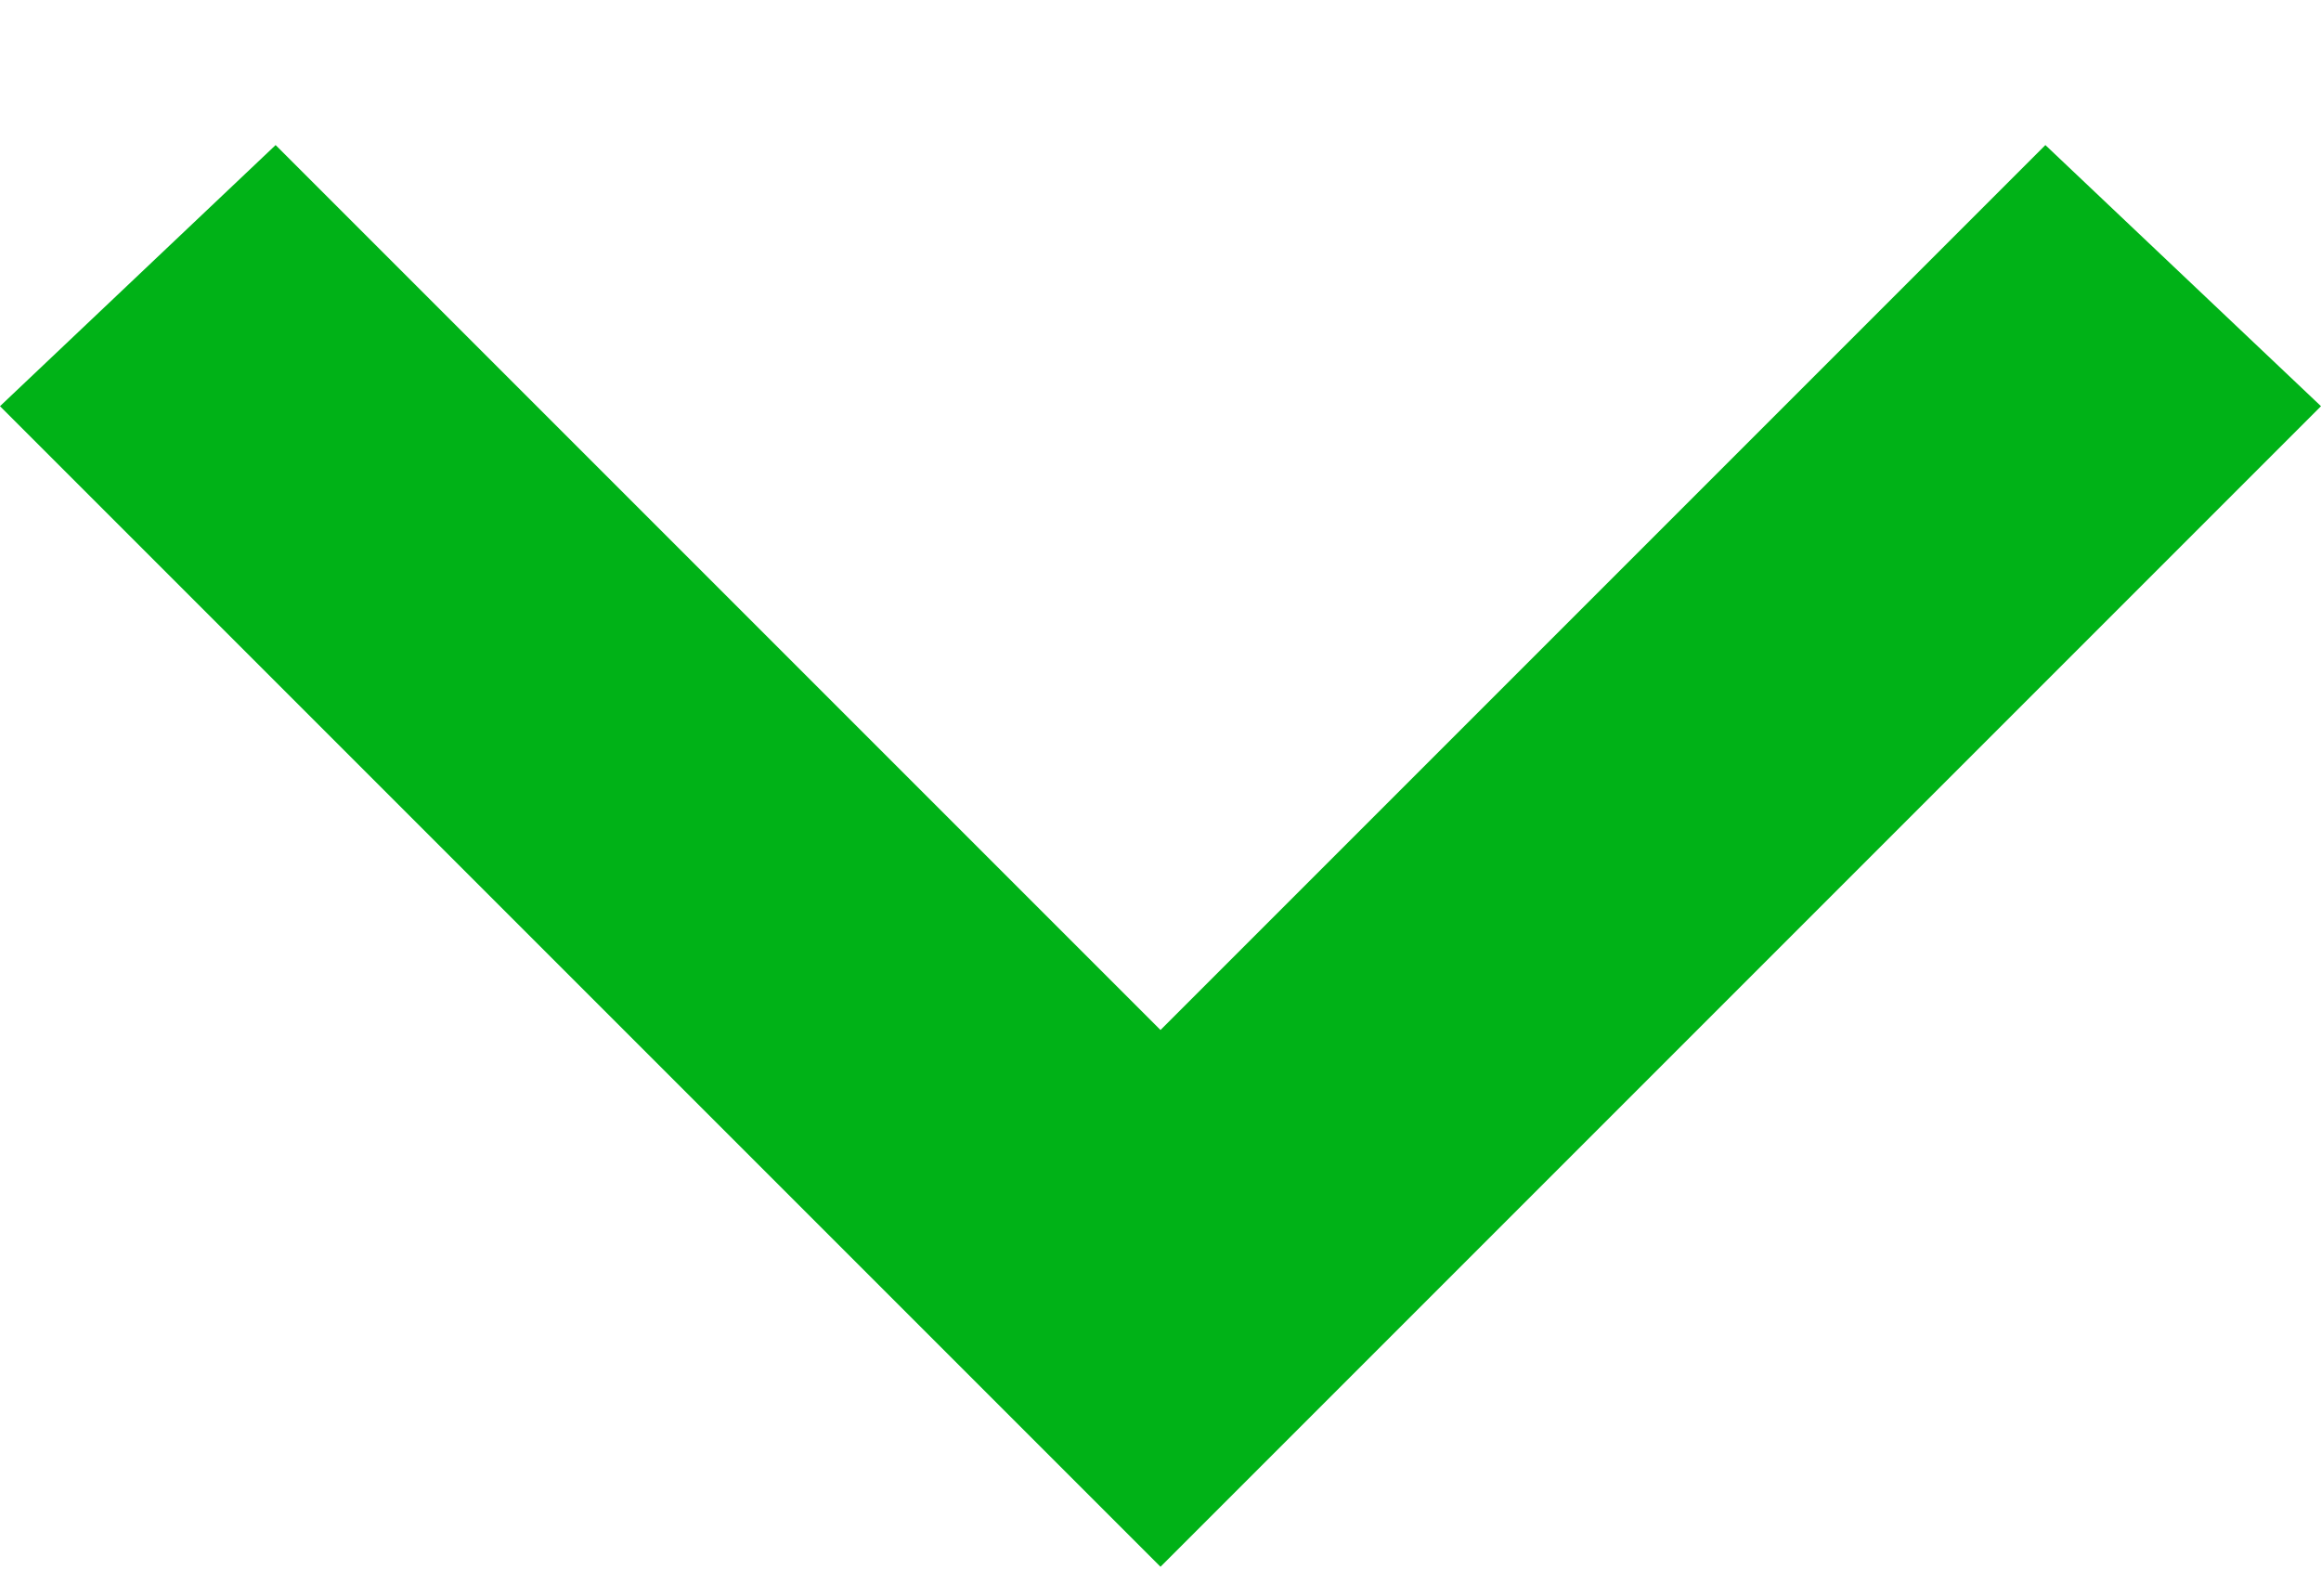 <?xml version="1.0" encoding="utf-8"?>
<!-- Generator: Adobe Illustrator 28.2.0, SVG Export Plug-In . SVG Version: 6.00 Build 0)  -->
<svg version="1.1" id="Слой_1" xmlns="http://www.w3.org/2000/svg" xmlns:xlink="http://www.w3.org/1999/xlink" x="0px" y="0px"
	 viewBox="0 0 16 11" style="enable-background:new 0 0 16 11;" xml:space="preserve">
<style type="text/css">
	.st0{fill:#00B217;}
</style>
<path class="st0" d="M1.9,1L8,7.1L14.1,1L16,2.8l-8,8l-8-8L1.9,1z"/>
</svg>
